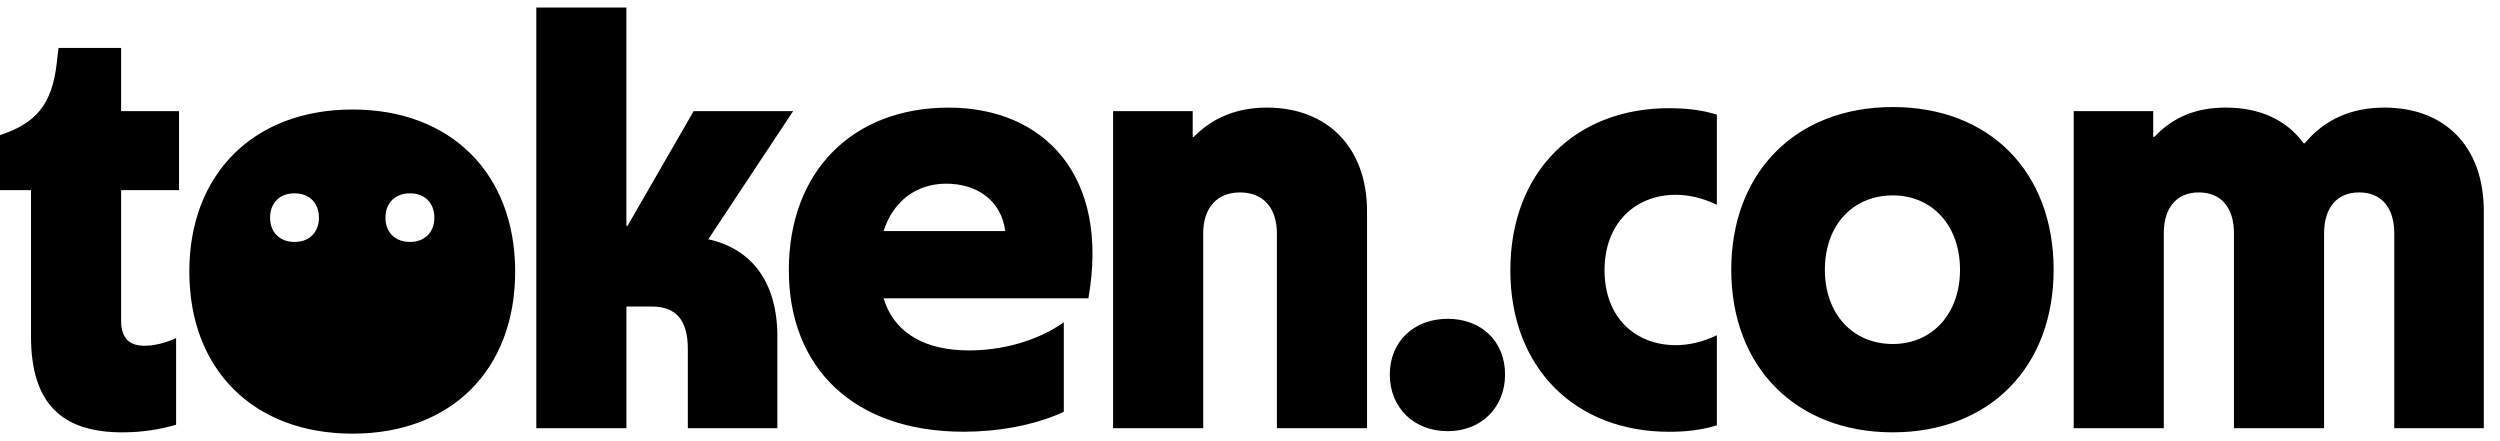 <svg width="187" height="33" viewBox="0 0 187 33" fill="none" xmlns="http://www.w3.org/2000/svg">
<path fill-rule="evenodd" clip-rule="evenodd" d="M40.115 0.566H40.117V32.029H46.856V22.928H48.738C50.575 22.928 51.45 23.935 51.45 26.123V32.031H58.146V25.161C58.146 21.048 56.177 18.597 52.981 17.897L59.326 8.312H51.887L46.941 16.89H46.854V0.566H40.117V0.564L40.115 0.566ZM2.319 25.161V14.22H0V10.107C2.67 9.231 3.894 7.831 4.245 4.724L4.377 3.587H9.059V8.314H13.392V14.222H9.059V23.981C9.059 25.382 9.759 25.863 10.809 25.863C11.465 25.863 12.297 25.689 13.172 25.295V31.771C11.991 32.12 10.634 32.34 9.146 32.34C4.639 32.34 2.319 30.196 2.319 25.163V25.161ZM70.951 8.05C63.816 8.05 59.003 12.776 59.003 20.215H59.005C59.005 27.48 63.818 32.293 72.09 32.293C74.54 32.293 77.297 31.855 79.573 30.805V24.11C77.516 25.555 74.889 26.211 72.484 26.211C69.332 26.211 66.927 25.029 66.094 22.317H81.411C83.029 13.126 78.085 8.05 70.951 8.05ZM70.774 13.739C73.05 13.739 74.888 14.965 75.194 17.284H66.092C66.791 15.095 68.498 13.739 70.774 13.739ZM83.263 8.312H89.213V10.237H89.301C90.702 8.793 92.539 8.048 94.77 8.048C99.278 8.048 102.254 11.024 102.254 15.793V32.029H95.513V17.456C95.513 15.531 94.464 14.393 92.756 14.393C91.049 14.393 89.999 15.53 89.999 17.456V32.029H83.259V8.31L83.263 8.312ZM108.29 23.847C105.752 23.847 103.958 25.555 103.958 28.005C103.958 30.5 105.752 32.251 108.29 32.251C110.828 32.251 112.578 30.456 112.578 28.005C112.578 25.555 110.828 23.847 108.29 23.847ZM112.974 20.215C112.974 12.819 117.875 8.093 124.833 8.093C125.927 8.093 127.151 8.18 128.422 8.574V15.314C127.415 14.833 126.365 14.571 125.358 14.571C122.295 14.571 120.019 16.715 120.019 20.217C120.019 23.719 122.295 25.819 125.358 25.819C126.365 25.819 127.415 25.557 128.422 25.076V31.816C127.153 32.21 125.927 32.297 124.833 32.297C117.875 32.297 112.974 27.571 112.974 20.219V20.215ZM141.576 8.007C134.311 8.007 129.498 12.908 129.498 20.172C129.498 27.48 134.354 32.338 141.576 32.338C148.797 32.338 153.611 27.48 153.611 20.172C153.611 12.866 148.84 8.007 141.576 8.007ZM146.609 20.172C146.609 23.455 144.552 25.731 141.576 25.731C138.601 25.731 136.5 23.498 136.5 20.172C136.5 16.847 138.599 14.616 141.576 14.616C144.552 14.616 146.609 16.89 146.609 20.172ZM155.11 8.312H155.112V32.029H161.851V17.456C161.851 15.53 162.813 14.393 164.476 14.393C166.139 14.393 167.101 15.531 167.101 17.456V32.029H173.842V17.456C173.842 15.53 174.804 14.393 176.467 14.393C178.13 14.393 179.092 15.531 179.092 17.456V32.029H185.788V15.793C185.788 10.98 182.901 8.048 178.349 8.048C175.896 8.048 173.884 8.923 172.396 10.718H172.309C171.04 8.968 169.026 8.048 166.488 8.048C164.344 8.048 162.592 8.706 161.149 10.237H161.061V8.312H155.112V8.31L155.11 8.312ZM14.161 20.314C14.161 12.988 19 8.191 26.369 8.191C33.737 8.191 38.534 12.988 38.534 20.314C38.534 27.639 33.78 32.437 26.369 32.437C18.958 32.437 14.161 27.639 14.161 20.314ZM20.201 16.279C20.201 17.378 20.922 18.097 22.033 18.097C23.138 18.097 23.857 17.378 23.857 16.279C23.857 15.179 23.138 14.46 22.033 14.46C20.927 14.46 20.201 15.179 20.201 16.279ZM28.832 16.279C28.832 17.378 29.553 18.097 30.664 18.097C31.77 18.097 32.489 17.378 32.489 16.279C32.489 15.179 31.77 14.46 30.664 14.46C29.559 14.46 28.832 15.179 28.832 16.279Z" fill="black"/>
</svg>
